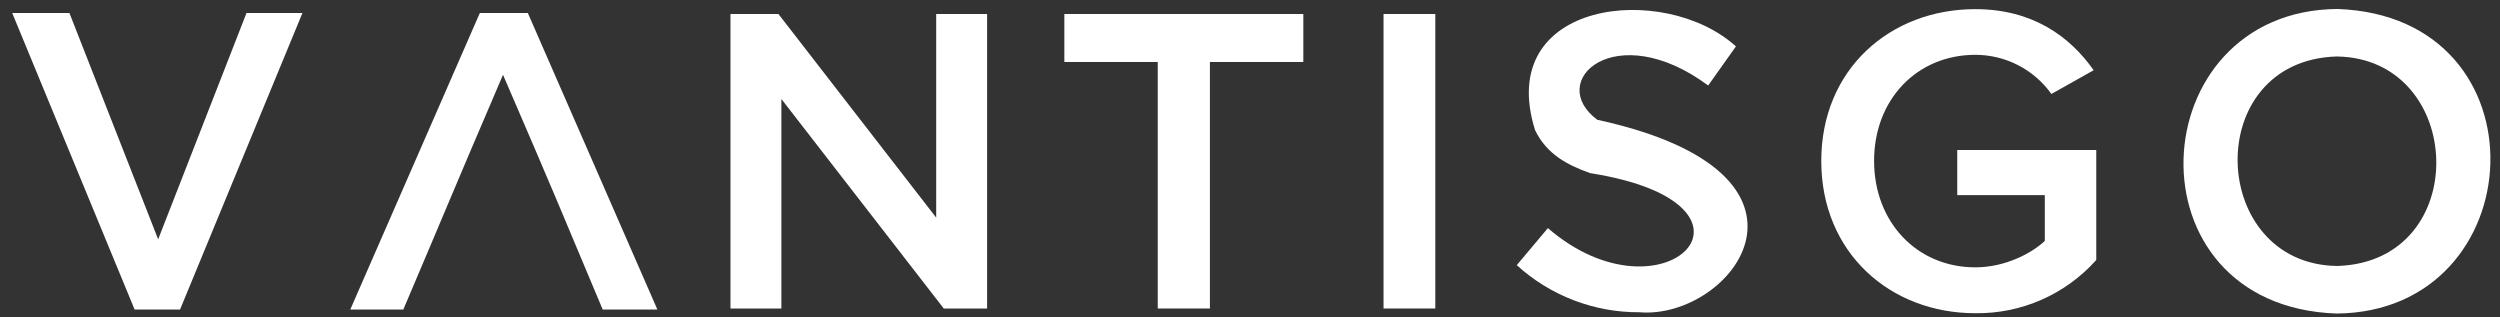 <svg width="197" height="25" viewBox="0 0 197 25" fill="none" xmlns="http://www.w3.org/2000/svg">
<rect x="0" y="0" width="197" height="25" fill="#333333" stroke="none"/>
<g clip-path="url(#clip0_2864_4625)">
<path d="M0.961 1.022H5.469L12.463 18.856L19.425 1.022H23.834L14.187 24.392H10.608L0.961 1.022Z" fill="white"/>
<path d="M39.637 5.894C34.991 16.734 35.983 14.517 31.78 24.392H27.602L37.812 1.022H41.592L51.802 24.392H47.493C43.924 15.898 43.773 15.469 39.637 5.894Z" fill="white"/>
<path d="M57.562 1.104H61.34L73.772 17.149V1.104H77.783V24.31H74.368L61.573 7.801V24.31H57.562V1.104Z" fill="white"/>
<path d="M91.23 4.884H83.871V1.104H102.702V4.884H95.341V24.31H91.23V4.884Z" fill="white"/>
<path d="M109.023 1.104H113.102V24.31H109.023V1.104Z" fill="white"/>
<path d="M129.2 24.606C125.622 24.629 122.166 23.303 119.521 20.893L121.974 17.975C131.111 25.868 140.798 16.086 125.294 13.64C123.518 13.004 121.886 12.164 120.963 10.253C117.745 -0.015 131.154 -1.463 136.792 3.656L134.604 6.738C127.306 1.324 121.753 6.381 125.868 9.439C145.434 13.694 136.479 25.208 129.2 24.606Z" fill="white"/>
<path d="M184.185 0.707C168.641 0.835 167.426 24.123 184.119 24.707C199.661 24.578 200.877 1.29 184.185 0.707ZM184.185 20.959C174.019 20.845 173.412 4.789 184.119 4.45C194.284 4.567 194.891 20.622 184.185 20.959Z" fill="white"/>
<path d="M155.653 0.721C160.161 0.721 163.108 2.87 164.979 5.533L161.65 7.406C160.969 6.451 160.069 5.672 159.026 5.136C157.983 4.599 156.826 4.319 155.653 4.32C151.075 4.32 147.678 7.821 147.678 12.676C147.678 17.53 151.075 21.067 155.653 21.067C158.011 21.067 160.09 19.959 161.131 18.986V15.377H154.231V11.818H165.186V20.486C163.99 21.827 162.519 22.896 160.874 23.62C159.229 24.344 157.448 24.705 155.651 24.681C148.958 24.681 143.516 19.931 143.516 12.684C143.516 5.437 148.96 0.721 155.653 0.721Z" fill="white"/>
</g>
<defs>
<clipPath id="clip0_2864_4625">
<rect width="195.285" height="24" fill="white" transform="translate(0.964 0.706)"/>
</clipPath>
</defs>
</svg>
